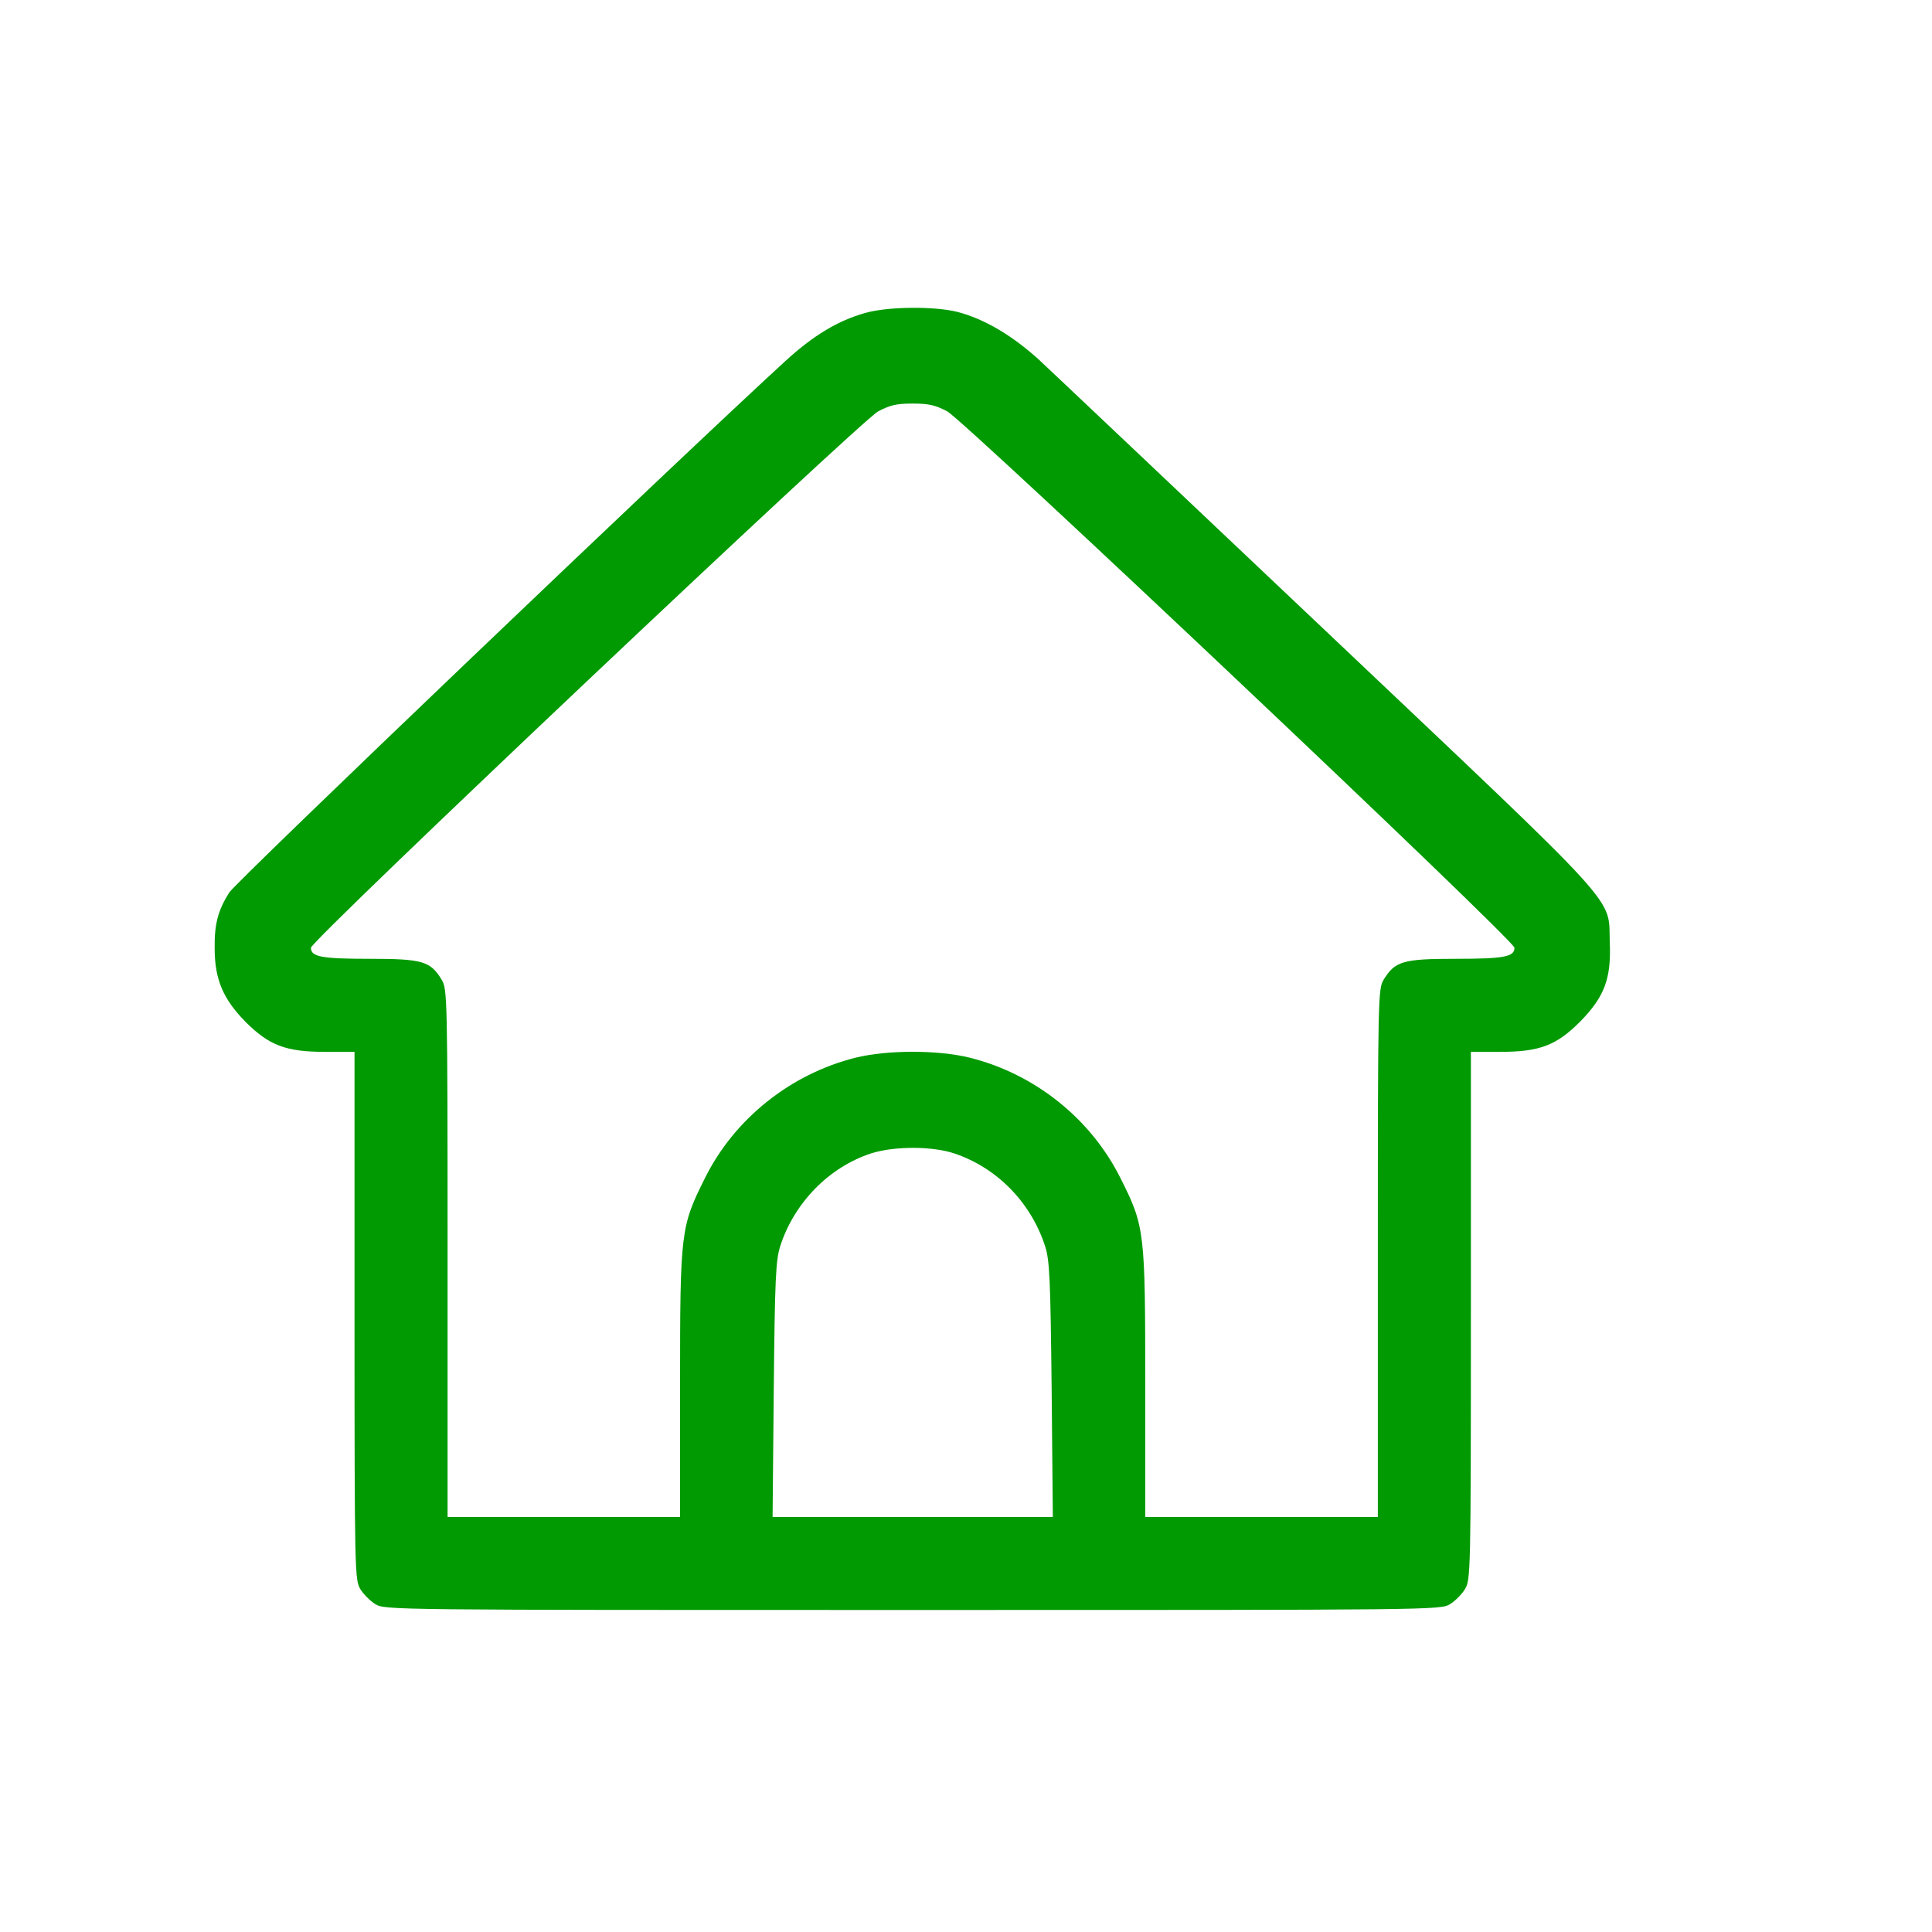 <?xml version="1.0" encoding="UTF-8"?> <svg xmlns="http://www.w3.org/2000/svg" width="18" height="18" viewBox="0 0 18 18" fill="none"><path d="M8.056 2.917C7.802 2.99 7.577 3.126 7.317 3.364C6.372 4.228 2.192 8.221 2.136 8.315C2.03 8.483 1.997 8.611 2 8.835C2 9.125 2.079 9.307 2.285 9.518C2.507 9.74 2.661 9.8 3.032 9.8H3.303V12.256C3.303 14.661 3.306 14.718 3.357 14.805C3.387 14.854 3.449 14.916 3.498 14.946C3.587 15 3.647 15 8.503 15C13.36 15 13.419 15 13.509 14.946C13.557 14.916 13.62 14.854 13.649 14.805C13.701 14.718 13.704 14.661 13.704 12.256V9.8H13.975C14.345 9.8 14.5 9.74 14.722 9.518C14.947 9.288 15.012 9.12 14.998 8.784C14.982 8.342 15.164 8.543 12.371 5.897C11.011 4.61 9.801 3.464 9.676 3.348C9.427 3.123 9.17 2.971 8.92 2.906C8.706 2.852 8.268 2.855 8.056 2.917ZM8.826 3.833C8.996 3.928 14.11 8.76 14.11 8.83C14.11 8.914 14.015 8.933 13.563 8.933C13.07 8.933 12.997 8.955 12.891 9.128C12.84 9.215 12.837 9.271 12.837 11.674V14.133H11.754H10.67V12.893C10.67 11.471 10.665 11.425 10.44 10.978C10.164 10.423 9.641 10.005 9.034 9.854C8.739 9.781 8.268 9.781 7.972 9.854C7.366 10.005 6.84 10.425 6.567 10.978C6.342 11.428 6.336 11.473 6.336 12.893V14.133H5.253H4.17V11.674C4.17 9.271 4.167 9.215 4.115 9.128C4.01 8.955 3.937 8.933 3.444 8.933C2.991 8.933 2.897 8.914 2.897 8.83C2.897 8.76 8.01 3.928 8.181 3.833C8.295 3.773 8.354 3.76 8.503 3.76C8.652 3.76 8.712 3.773 8.826 3.833ZM8.896 10.748C9.294 10.883 9.608 11.208 9.738 11.614C9.779 11.744 9.787 11.91 9.798 12.947L9.809 14.133H8.503H7.198L7.209 12.947C7.219 11.91 7.228 11.744 7.268 11.614C7.398 11.205 7.726 10.872 8.119 10.745C8.335 10.677 8.69 10.677 8.896 10.748Z" fill="#019A02"></path></svg> 